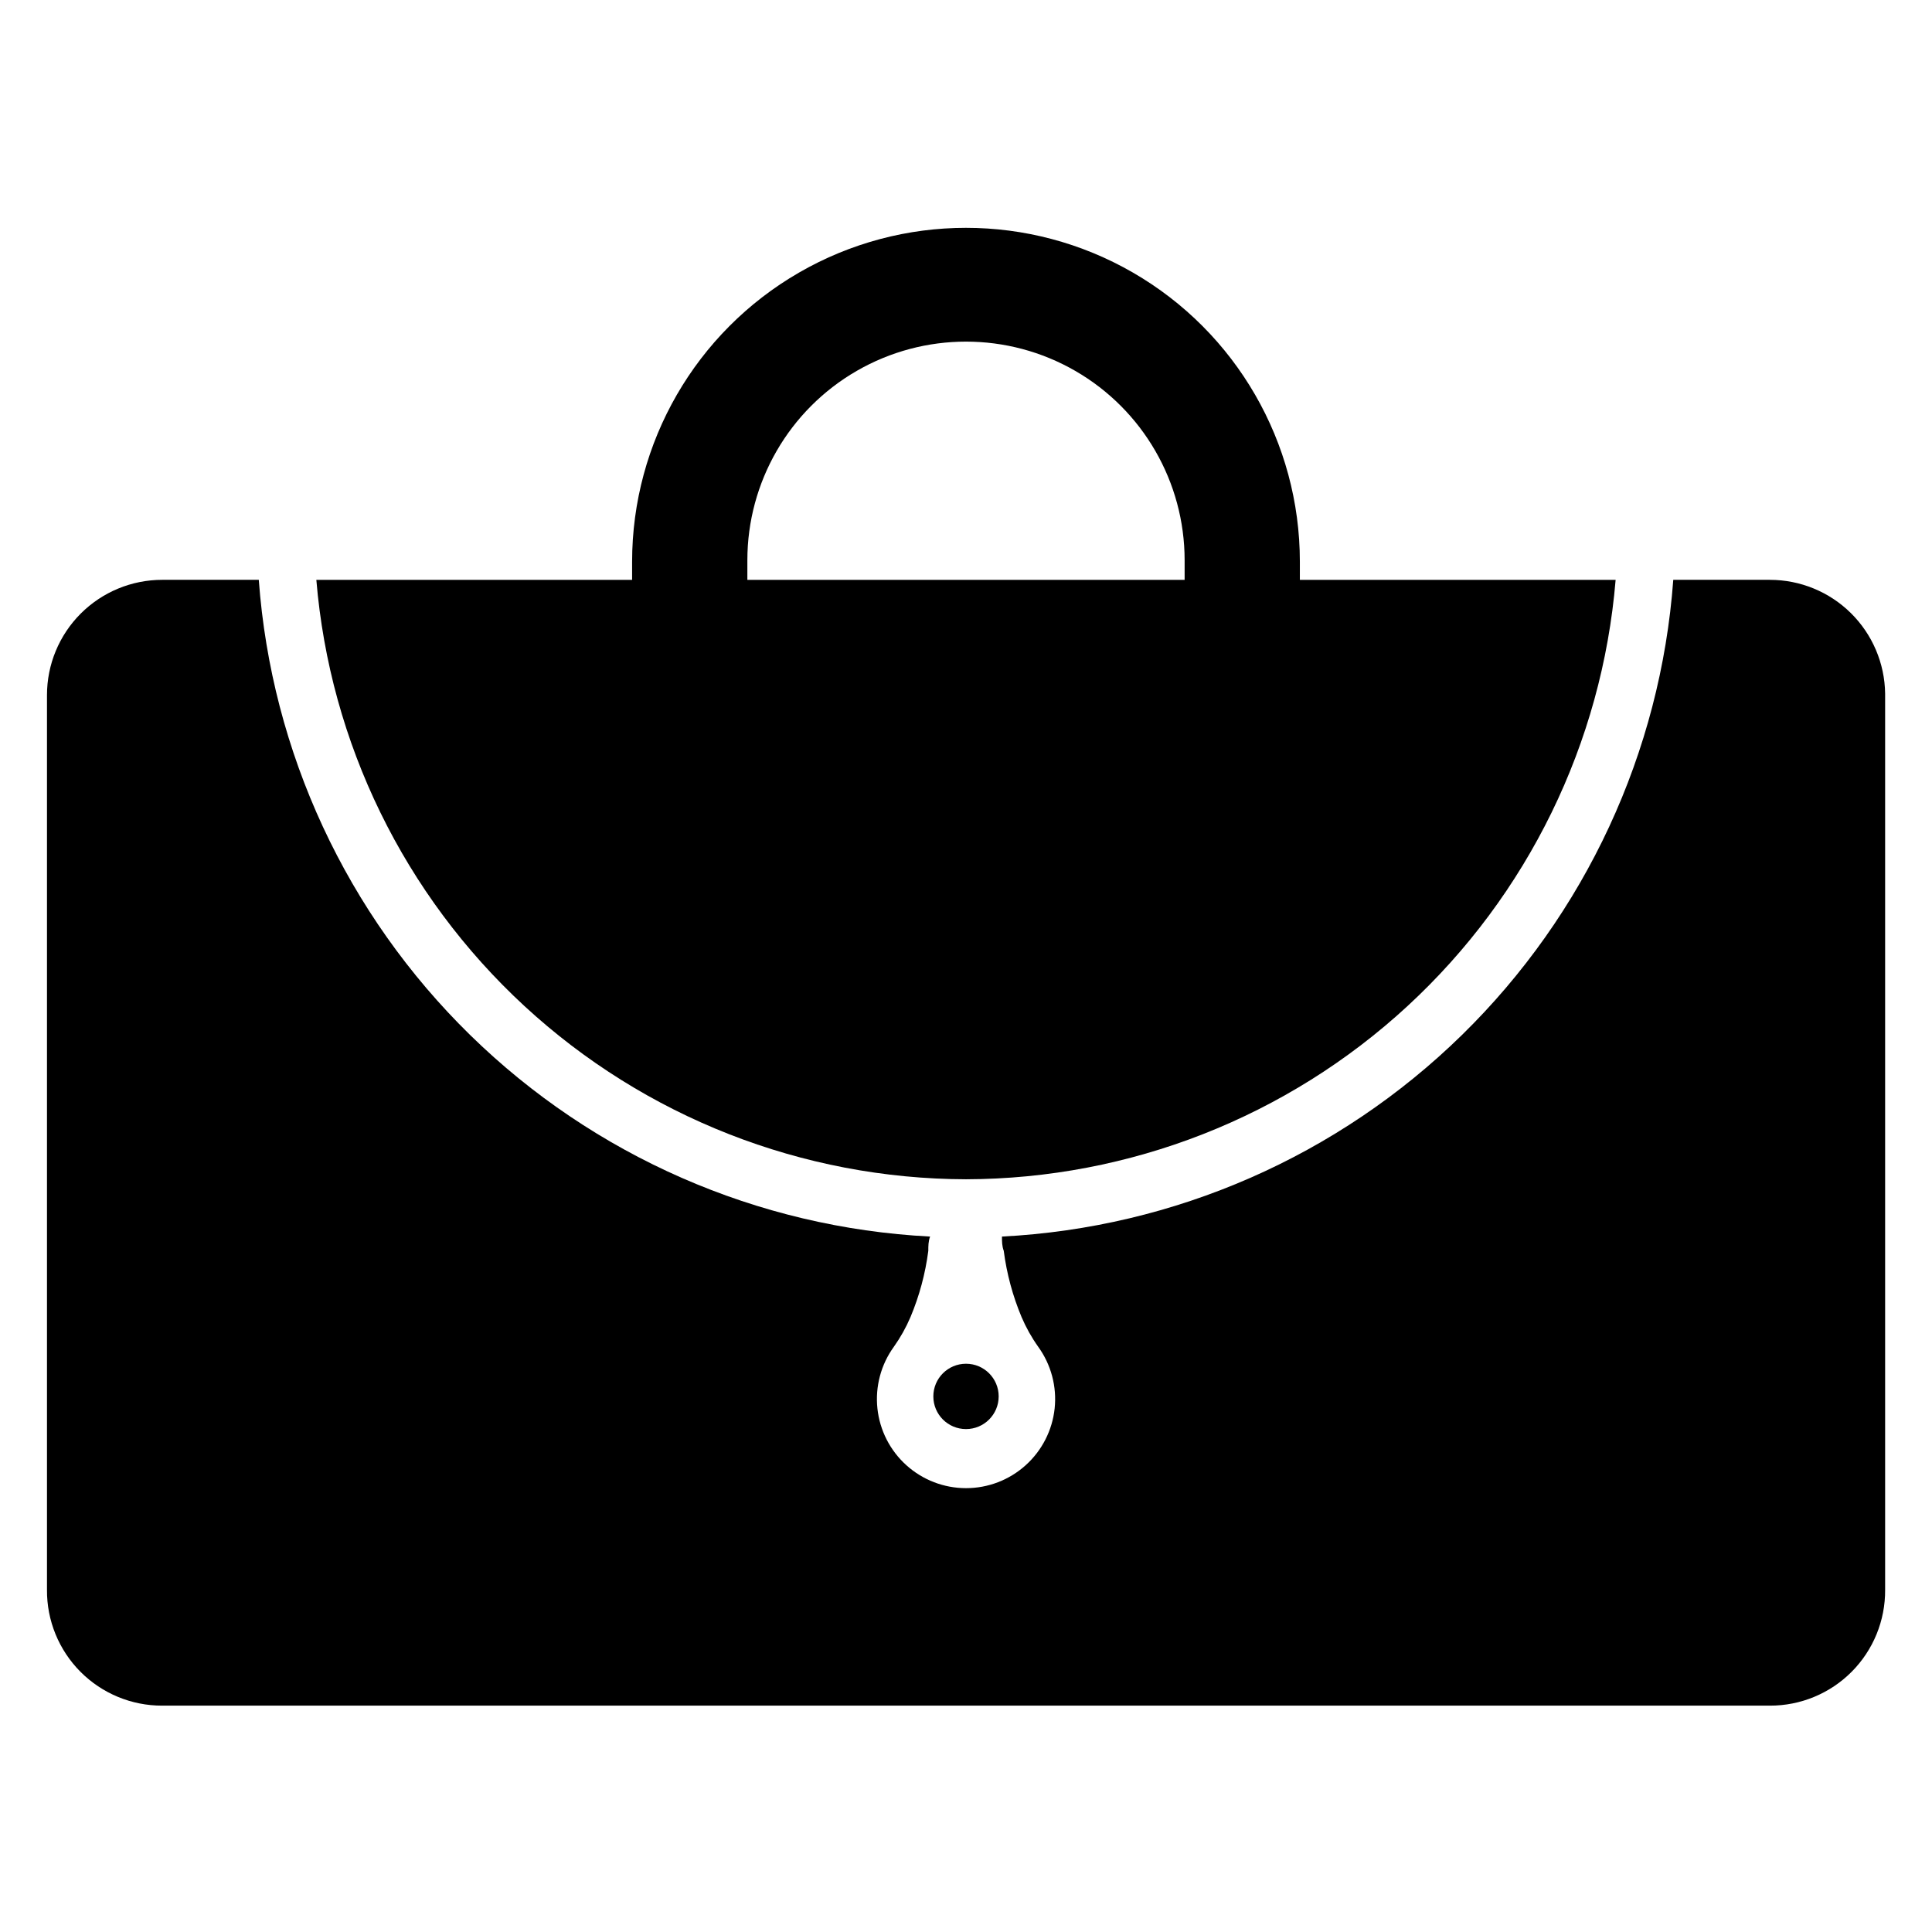 <?xml version="1.0" encoding="UTF-8"?>
<!-- Uploaded to: ICON Repo, www.iconrepo.com, Generator: ICON Repo Mixer Tools -->
<svg fill="#000000" width="800px" height="800px" version="1.1" viewBox="144 144 512 512" xmlns="http://www.w3.org/2000/svg">
 <g>
  <path d="m408.66 514.06c0 4.785-3.875 8.66-8.656 8.66-4.785 0-8.66-3.875-8.66-8.66 0-4.781 3.875-8.656 8.66-8.656 4.781 0 8.656 3.875 8.656 8.656"/>
  <path d="m400 456.52c43.375-0.109 85.133-16.488 117.01-45.906 31.879-29.414 51.559-69.723 55.148-112.95h-83.68v-4.805c0-31.609-16.863-60.82-44.242-76.625-27.375-15.809-61.105-15.809-88.48 0-27.375 15.805-44.242 45.016-44.242 76.625v4.805h-83.68c3.59 43.227 23.27 83.535 55.148 112.95 31.879 29.418 73.637 45.797 117.02 45.906zm-57.941-164.05c0-20.699 11.043-39.824 28.973-50.176 17.926-10.348 40.012-10.348 57.938 0 17.926 10.352 28.969 29.477 28.969 50.176v5.199h-115.88z"/>
  <path d="m613.02 297.66h-25.586c-3.352 45.703-23.281 88.613-56.043 120.66-32.758 32.047-76.094 51.031-121.86 53.383 0 1.258 0 2.519 0.473 3.777v0.004c0.781 6.035 2.371 11.941 4.723 17.555 1.184 2.773 2.66 5.414 4.41 7.871 3.418 4.723 4.969 10.547 4.356 16.344-0.617 5.801-3.359 11.164-7.695 15.062-4.332 3.902-9.961 6.059-15.789 6.059-5.832 0-11.457-2.156-15.793-6.059-4.336-3.898-7.078-9.262-7.691-15.062-0.617-5.797 0.934-11.621 4.356-16.344 1.746-2.457 3.223-5.098 4.406-7.871 2.356-5.613 3.941-11.52 4.723-17.555 0-1.258 0-2.519 0.473-3.777v-0.004c-45.77-2.352-89.105-21.336-121.86-53.383-32.762-32.051-52.688-74.961-56.043-120.66h-25.586c-8.098 0-15.867 3.215-21.598 8.945-5.727 5.727-8.945 13.496-8.945 21.598v237.11c-0.062 8.133 3.129 15.953 8.867 21.723 5.738 5.766 13.543 8.996 21.676 8.977h426.04c8.133 0.02 15.941-3.211 21.676-8.977 5.738-5.769 8.93-13.59 8.867-21.723v-237.5c-0.102-8.031-3.367-15.699-9.082-21.344-5.719-5.644-13.43-8.809-21.461-8.805z"/>
 </g>
</svg>